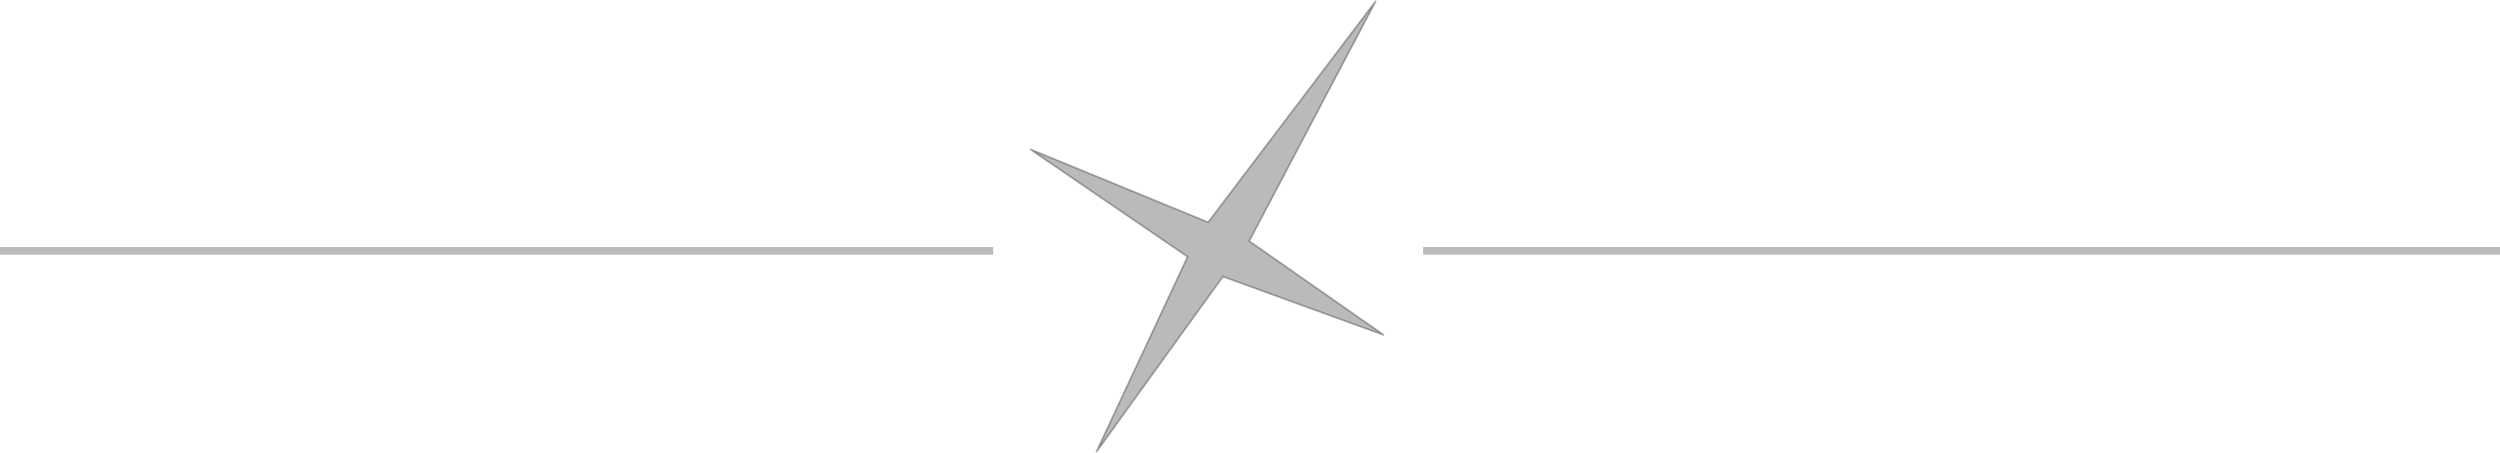 <?xml version="1.0" encoding="UTF-8" standalone="no"?>
<svg xmlns:dc="http://purl.org/dc/elements/1.1/" xmlns:cc="http://creativecommons.org/ns#" xmlns:rdf="http://www.w3.org/1999/02/22-rdf-syntax-ns#" xmlns:svg="http://www.w3.org/2000/svg" xmlns="http://www.w3.org/2000/svg" xmlns:sodipodi="http://sodipodi.sourceforge.net/DTD/sodipodi-0.dtd" xmlns:inkscape="http://www.inkscape.org/namespaces/inkscape" version="1.1" id="svg815" width="138" height="25" viewBox="0 0 805.354 145.707" sodipodi:docname="Sonnen-Dvider.svg" inkscape:version="0.92.3 (2405546, 2018-03-11)">
  <defs id="defs819"/>
  <sodipodi:namedview pagecolor="#ffffff" bordercolor="#666666" borderopacity="1" objecttolerance="10" gridtolerance="10" guidetolerance="10" inkscape:pageopacity="0" inkscape:pageshadow="2" inkscape:window-width="1920" inkscape:window-height="1017" id="namedview817" showgrid="false" showguides="true" inkscape:guide-bbox="true" inkscape:zoom="1.1499504" inkscape:cx="536.57824" inkscape:cy="7.1008862" inkscape:window-x="-8" inkscape:window-y="-8" inkscape:window-maximized="1" inkscape:current-layer="svg815">
    <sodipodi:guide position="511.726,65.594" orientation="0,1" id="guide4574" inkscape:locked="false"/>
    <sodipodi:guide position="153.92,-1.7700796e-007" orientation="0,470.557" id="guide4602" inkscape:locked="false"/>
    <sodipodi:guide position="624.476,-1.7700796e-007" orientation="-145.707,0" id="guide4604" inkscape:locked="false"/>
    <sodipodi:guide position="624.476,145.707" orientation="0,-470.557" id="guide4606" inkscape:locked="false"/>
    <sodipodi:guide position="153.92,145.707" orientation="145.707,0" id="guide4608" inkscape:locked="false"/>
  </sodipodi:namedview>
  <path style="opacity:0.3;fill:#1a1a1a;fill-opacity:1;fill-rule:evenodd;stroke:#000000;stroke-width:0.572px;stroke-linecap:butt;stroke-linejoin:miter;stroke-opacity:1" d="M 445.818,107.852 393.966,89.008 353.146,145.539 382.566,82.614 331.817,47.955 389.185,71.51 443.244,0.173 402.424,77.567 Z" id="path4555" inkscape:connector-curvature="0" sodipodi:nodetypes="ccccccccc"/>
  <rect style="opacity:0.3;fill:#1a1a1a;fill-opacity:1;stroke-width:1.445" id="rect4557" width="346.901" height="2.46" x="458.453" y="79.473"/>
  <rect style="opacity:0.3;fill:#1a1a1a;fill-opacity:1;stroke-width:1.388" id="rect4557-0" width="319.943" height="2.46" x="0" y="79.491"/>
</svg>
